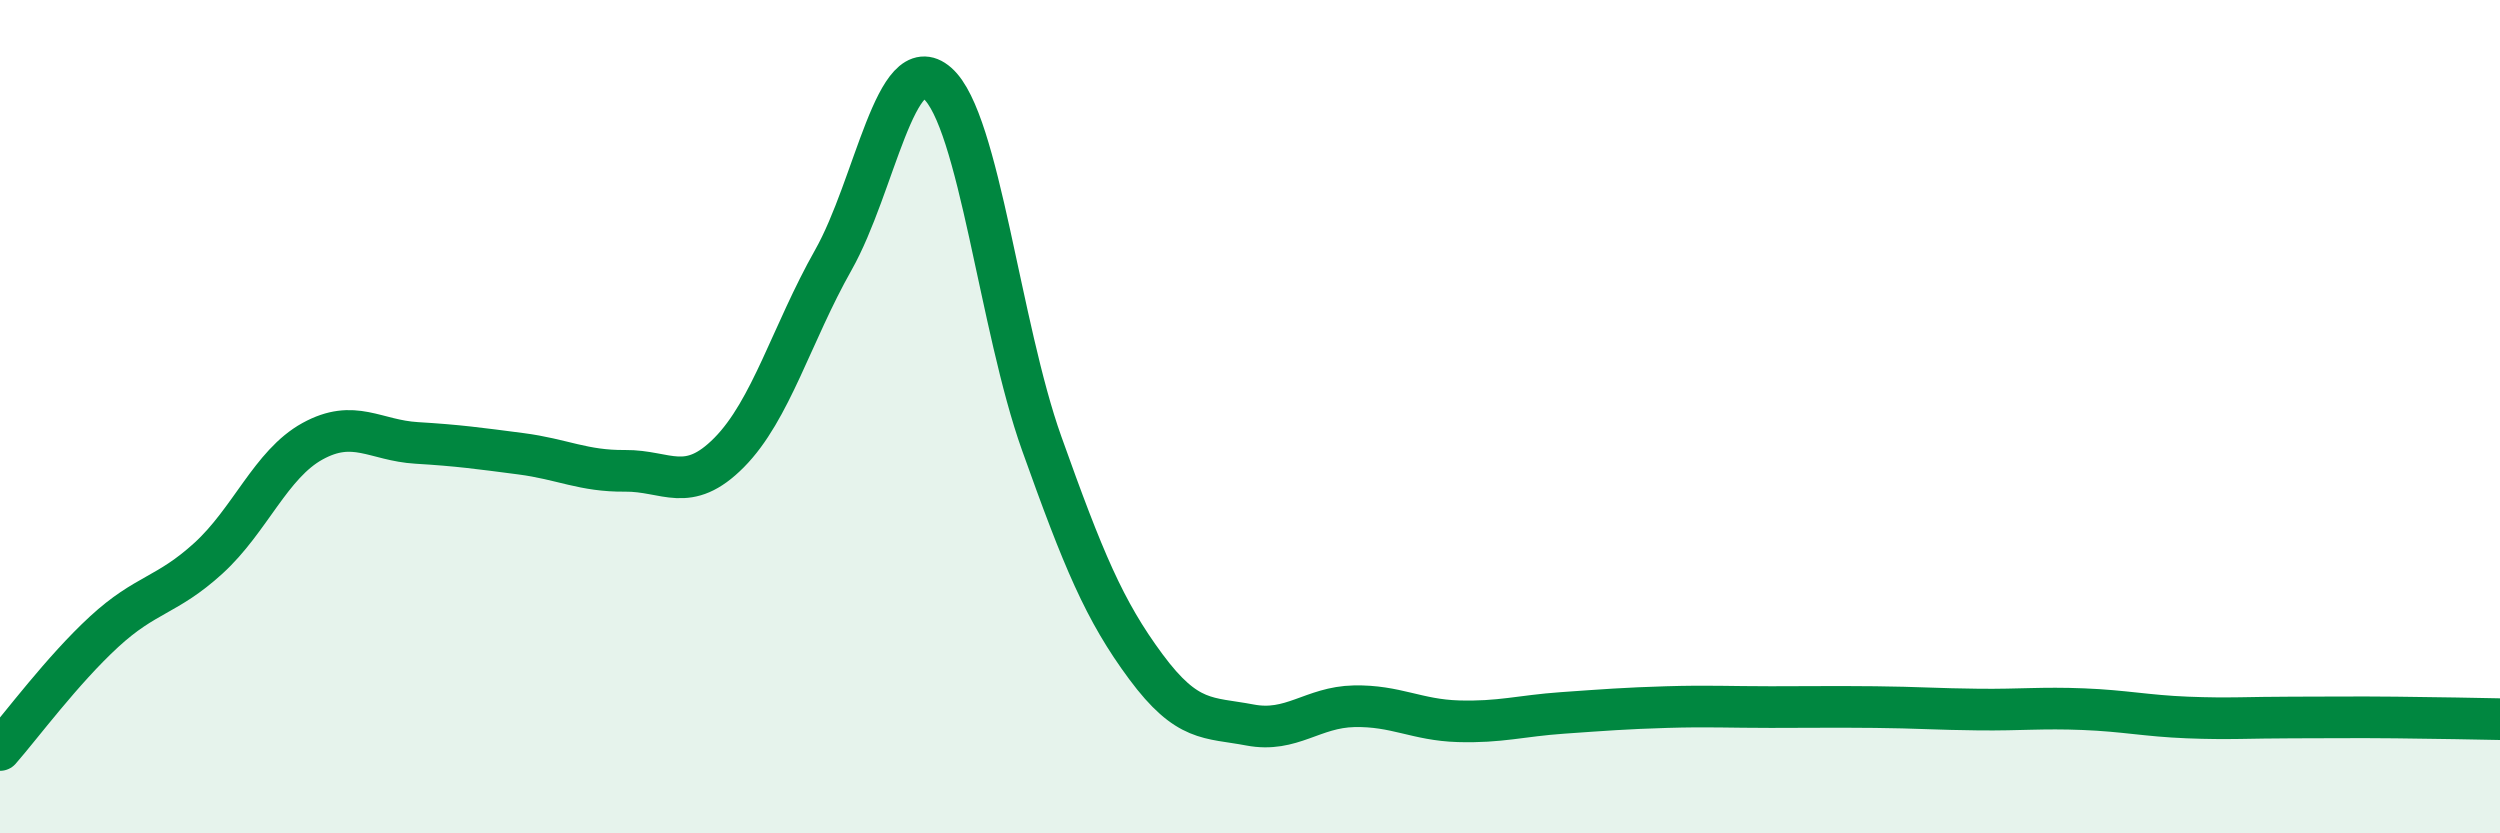 
    <svg width="60" height="20" viewBox="0 0 60 20" xmlns="http://www.w3.org/2000/svg">
      <path
        d="M 0,18 C 0.5,17.43 1.5,16.08 2.5,15.16 C 3.5,14.24 4,14.31 5,13.4 C 6,12.49 6.5,11.14 7.5,10.59 C 8.5,10.04 9,10.57 10,10.63 C 11,10.69 11.5,10.76 12.5,10.89 C 13.5,11.02 14,11.31 15,11.3 C 16,11.29 16.5,11.87 17.5,10.86 C 18.5,9.85 19,8.01 20,6.24 C 21,4.47 21.5,1.12 22.5,2 C 23.5,2.88 24,7.84 25,10.64 C 26,13.44 26.5,14.65 27.5,16 C 28.5,17.35 29,17.21 30,17.4 C 31,17.59 31.5,16.97 32.5,16.95 C 33.5,16.93 34,17.28 35,17.31 C 36,17.34 36.5,17.18 37.5,17.11 C 38.5,17.04 39,17 40,16.97 C 41,16.94 41.5,16.97 42.5,16.97 C 43.5,16.97 44,16.96 45,16.97 C 46,16.98 46.5,17.02 47.5,17.03 C 48.5,17.04 49,16.98 50,17.02 C 51,17.06 51.5,17.18 52.5,17.22 C 53.5,17.26 54,17.22 55,17.22 C 56,17.22 56.5,17.21 57.5,17.22 C 58.5,17.23 59.5,17.25 60,17.26L60 20L0 20Z"
        fill="#008740"
        opacity="0.1"
        stroke-linecap="round"
        stroke-linejoin="round"
      />
      <path
        d="M 0,18 C 0.5,17.43 1.5,16.08 2.5,15.16 C 3.5,14.24 4,14.31 5,13.4 C 6,12.49 6.5,11.14 7.5,10.59 C 8.5,10.04 9,10.57 10,10.63 C 11,10.69 11.5,10.76 12.5,10.89 C 13.5,11.02 14,11.31 15,11.3 C 16,11.29 16.5,11.87 17.5,10.86 C 18.5,9.85 19,8.01 20,6.24 C 21,4.47 21.5,1.12 22.5,2 C 23.5,2.88 24,7.84 25,10.64 C 26,13.44 26.5,14.65 27.5,16 C 28.5,17.35 29,17.21 30,17.4 C 31,17.59 31.5,16.97 32.5,16.95 C 33.5,16.93 34,17.28 35,17.31 C 36,17.34 36.5,17.18 37.5,17.11 C 38.5,17.04 39,17 40,16.97 C 41,16.94 41.5,16.97 42.5,16.97 C 43.5,16.97 44,16.96 45,16.97 C 46,16.98 46.5,17.02 47.5,17.03 C 48.5,17.04 49,16.98 50,17.02 C 51,17.06 51.5,17.18 52.5,17.22 C 53.5,17.26 54,17.22 55,17.22 C 56,17.22 56.5,17.21 57.5,17.22 C 58.5,17.23 59.5,17.25 60,17.26"
        stroke="#008740"
        stroke-width="1"
        fill="none"
        stroke-linecap="round"
        stroke-linejoin="round"
      />
    </svg>
  